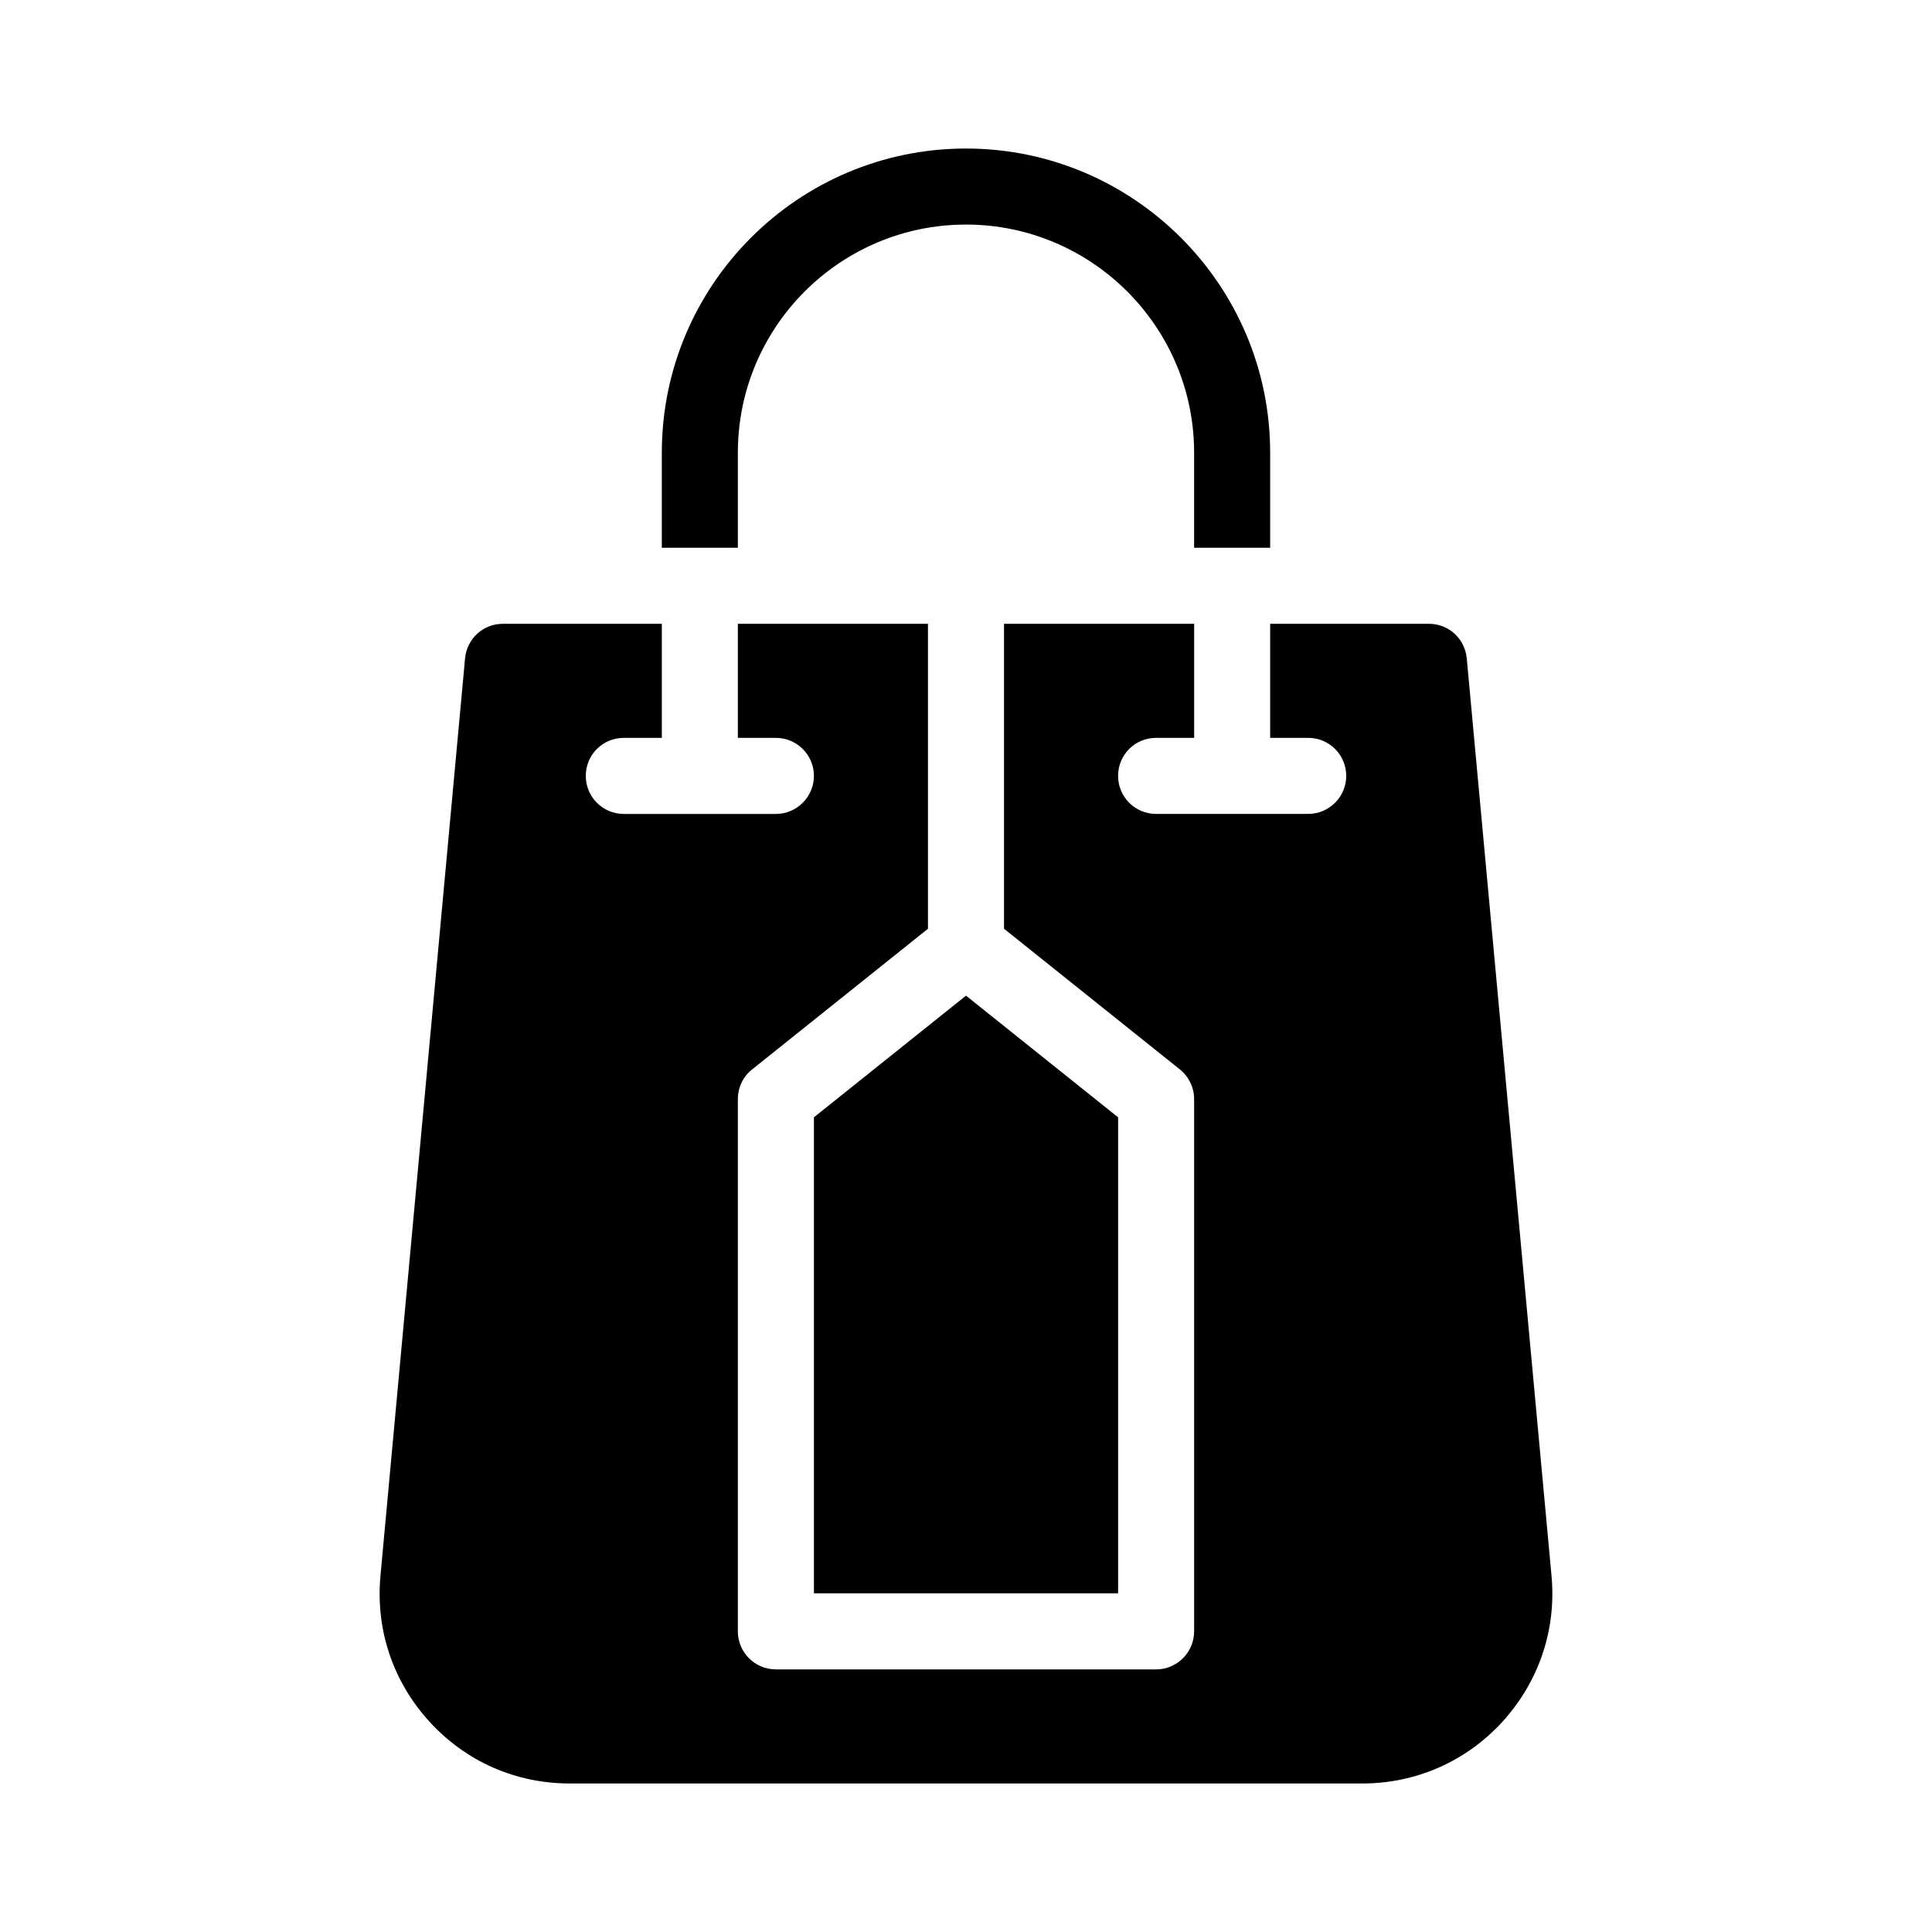 <?xml version="1.0" encoding="UTF-8"?>
<!-- Uploaded to: SVG Repo, www.svgrepo.com, Generator: SVG Repo Mixer Tools -->
<svg fill="#000000" width="800px" height="800px" version="1.1" viewBox="144 144 512 512" xmlns="http://www.w3.org/2000/svg">
 <g>
  <path d="m339.54 263.97c0-33.352 27.105-60.457 60.457-60.457 33.301 0 60.457 27.105 60.457 60.457v25.191h20.152v-25.191c0-44.438-36.172-80.609-80.609-80.609-44.488 0-80.609 36.172-80.609 80.609v25.191h20.152z"/>
  <path d="m555.17 561.62-22.469-243.19c-0.504-5.188-4.785-9.117-10.027-9.117l-42.066-0.004v30.23h10.078c5.543 0 10.078 4.484 10.078 10.078 0 5.543-4.535 10.078-10.078 10.078h-40.305c-5.594 0-10.078-4.535-10.078-10.078 0-5.594 4.484-10.078 10.078-10.078h10.078v-30.23h-50.387v80.812l46.602 37.281c2.371 1.914 3.781 4.785 3.781 7.859v141.07c0 5.543-4.535 10.078-10.078 10.078l-100.76-0.004c-5.594 0-10.078-4.535-10.078-10.078l0.004-141.06c0-3.074 1.359-5.945 3.777-7.859l46.602-37.281v-80.812h-50.379v30.23h10.078c5.543 0 10.078 4.484 10.078 10.078 0 5.543-4.535 10.078-10.078 10.078h-40.305c-5.594 0-10.078-4.535-10.078-10.078 0-5.594 4.484-10.078 10.078-10.078h10.078v-30.23h-42.117c-5.238 0-9.523 3.93-10.027 9.117l-22.426 243.19c-1.309 14.258 3.273 27.961 12.949 38.594 9.621 10.578 22.871 16.426 37.23 16.426h209.99c14.309 0 27.559-5.844 37.23-16.426 9.625-10.633 14.258-24.336 12.949-38.594z"/>
  <path d="m359.7 566.25h80.609v-126.15l-40.305-32.242-40.305 32.242z"/>
 </g>
</svg>
